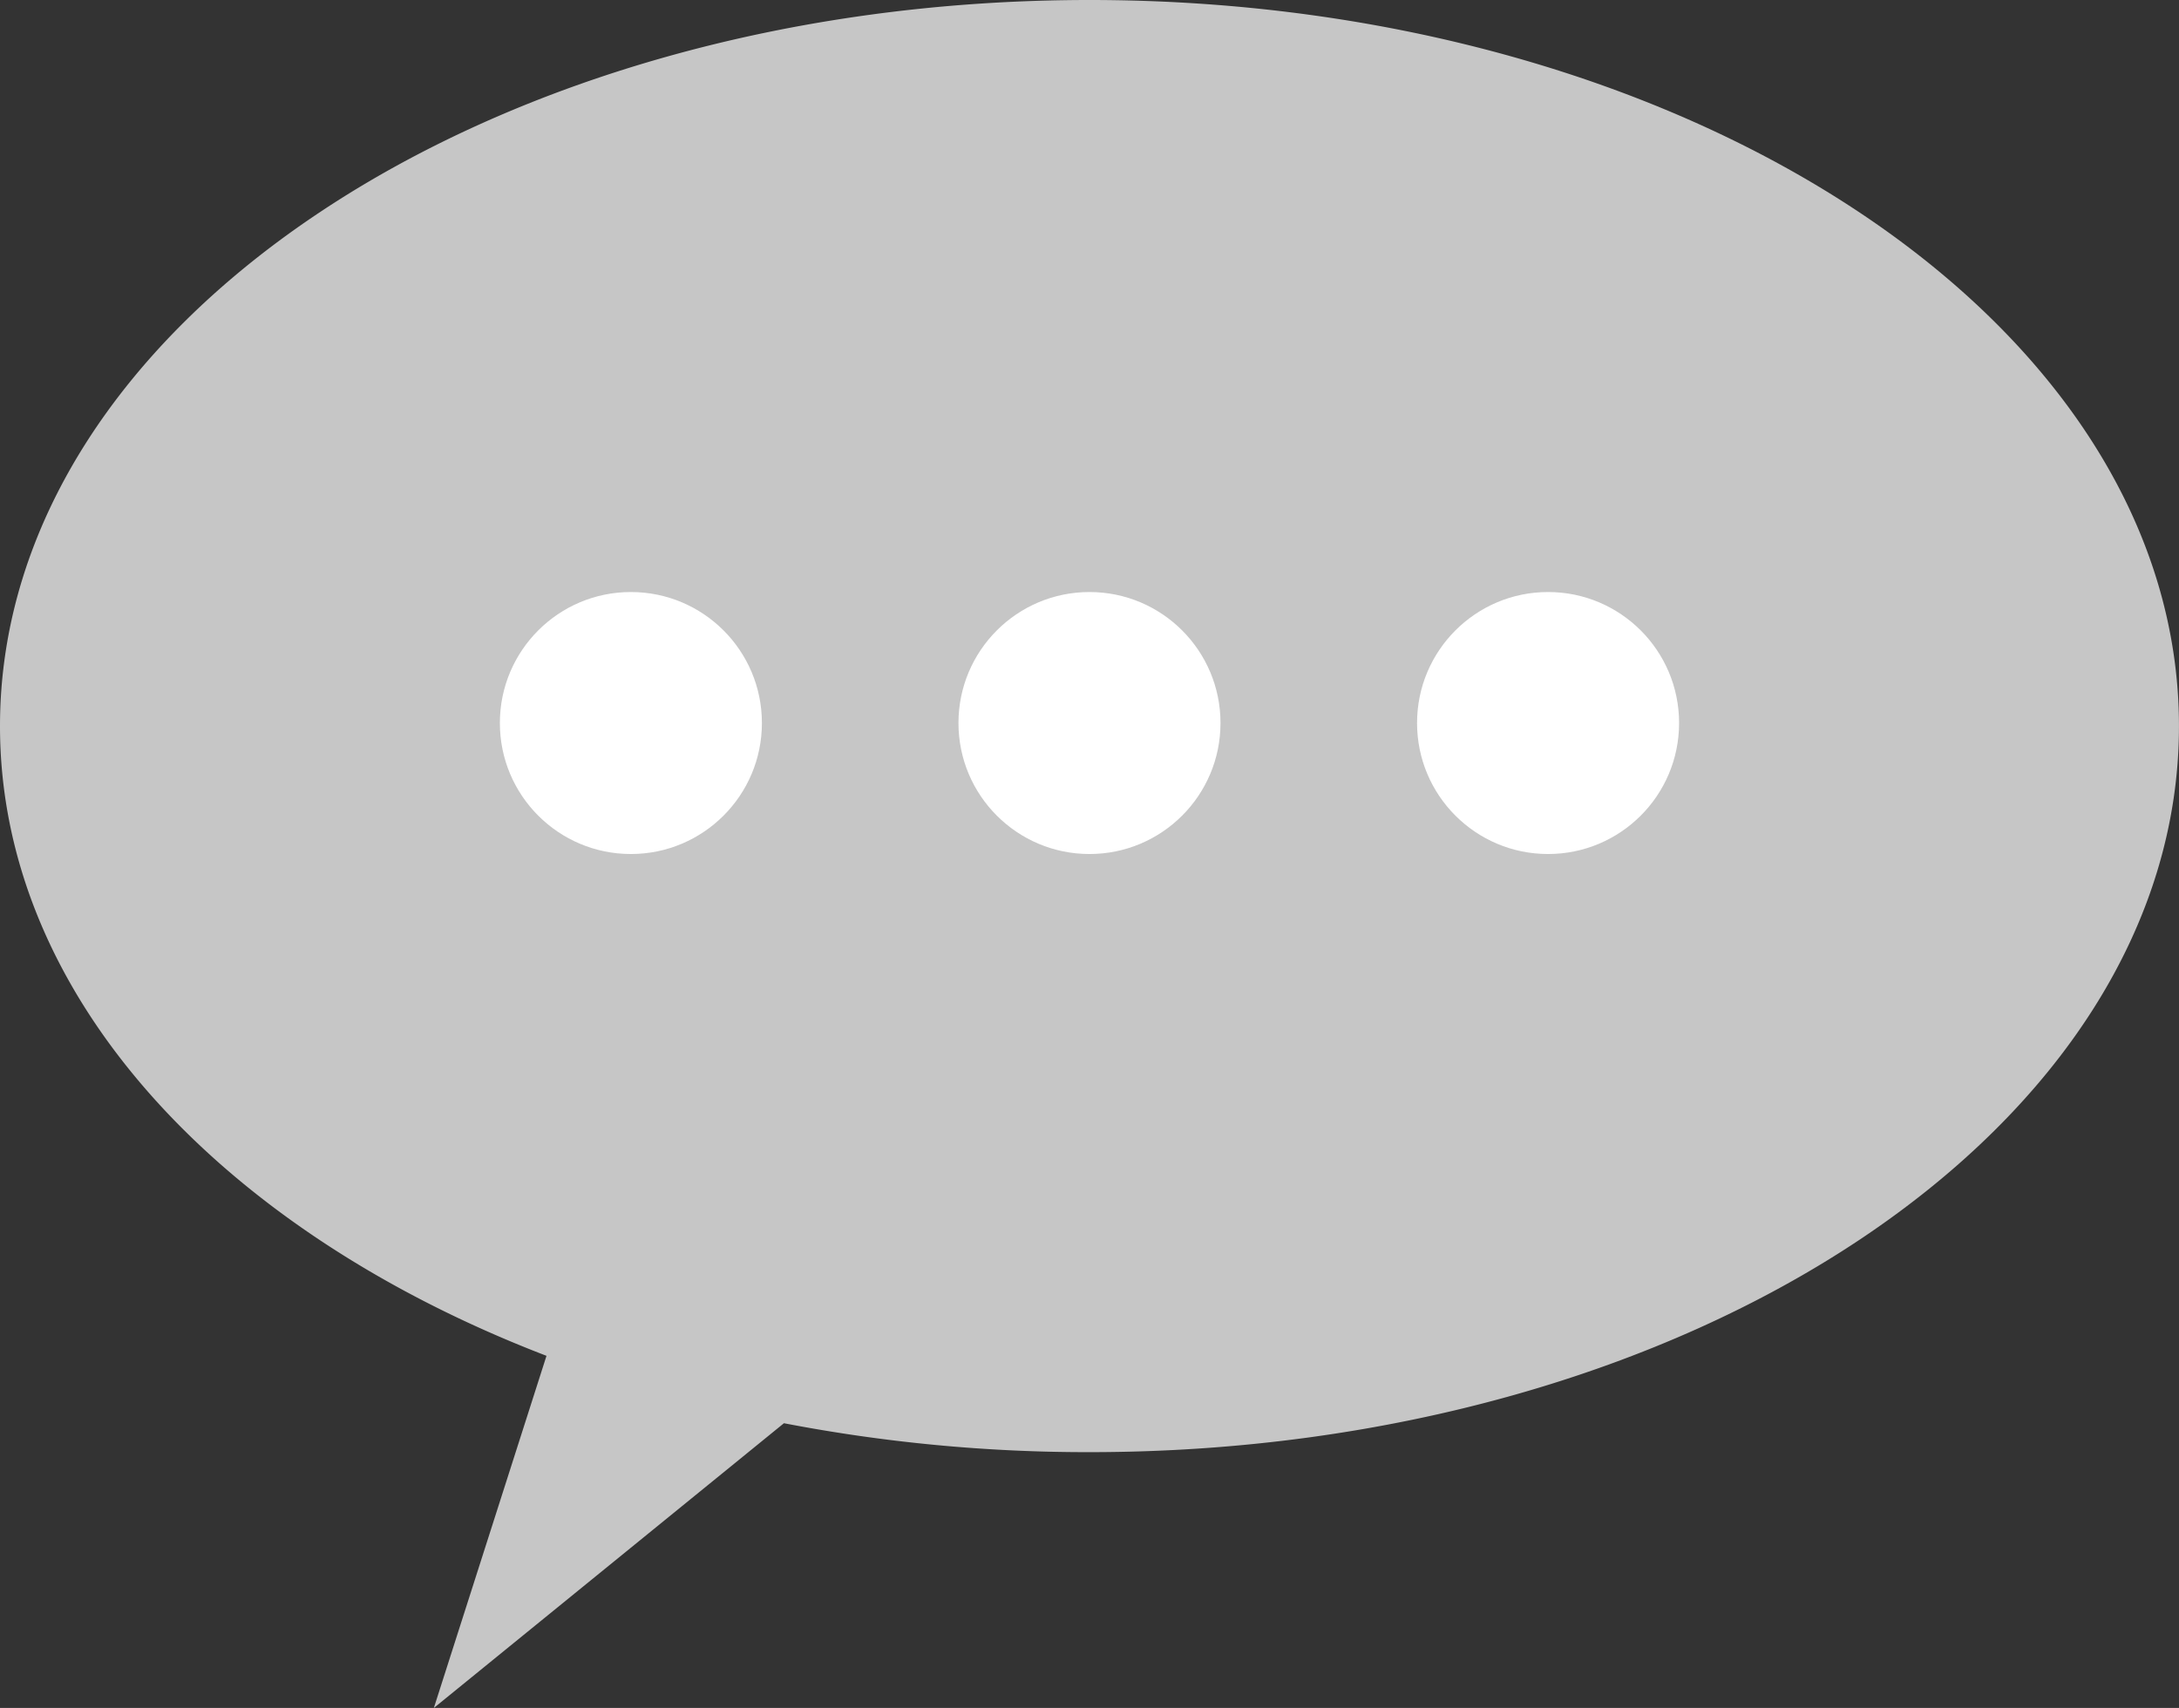 <svg xmlns="http://www.w3.org/2000/svg" width="57.759" height="45.282" viewBox="0 0 57.759 45.282">
  <rect x="0" y="0" width="57.759" height="45.282" fill="#333333" stroke="none"/>
  <g id="グループ_1977" data-name="グループ 1977" transform="translate(-2146.621 -9518.718)">
    <path id="合体_1" data-name="合体 1" d="M14.486,35.946C5.828,32.622,0,26.391,0,19.252,0,8.62,12.93,0,28.88,0S57.758,8.62,57.758,19.252,44.829,38.5,28.88,38.5a42.519,42.519,0,0,1-8.1-.767L11.5,45.282Z" transform="translate(2146.621 9518.718)" fill="#c6c6c6"/>
    <circle id="楕円形_3" data-name="楕円形 3" cx="3.473" cy="3.473" r="3.473" transform="translate(2159.871 9534.414)" fill="#fff"/>
    <circle id="楕円形_4" data-name="楕円形 4" cx="3.473" cy="3.473" r="3.473" transform="translate(2172.027 9534.414)" fill="#fff"/>
    <circle id="楕円形_5" data-name="楕円形 5" cx="3.473" cy="3.473" r="3.473" transform="translate(2184.183 9534.414)" fill="#fff"/>
  </g>
</svg>
